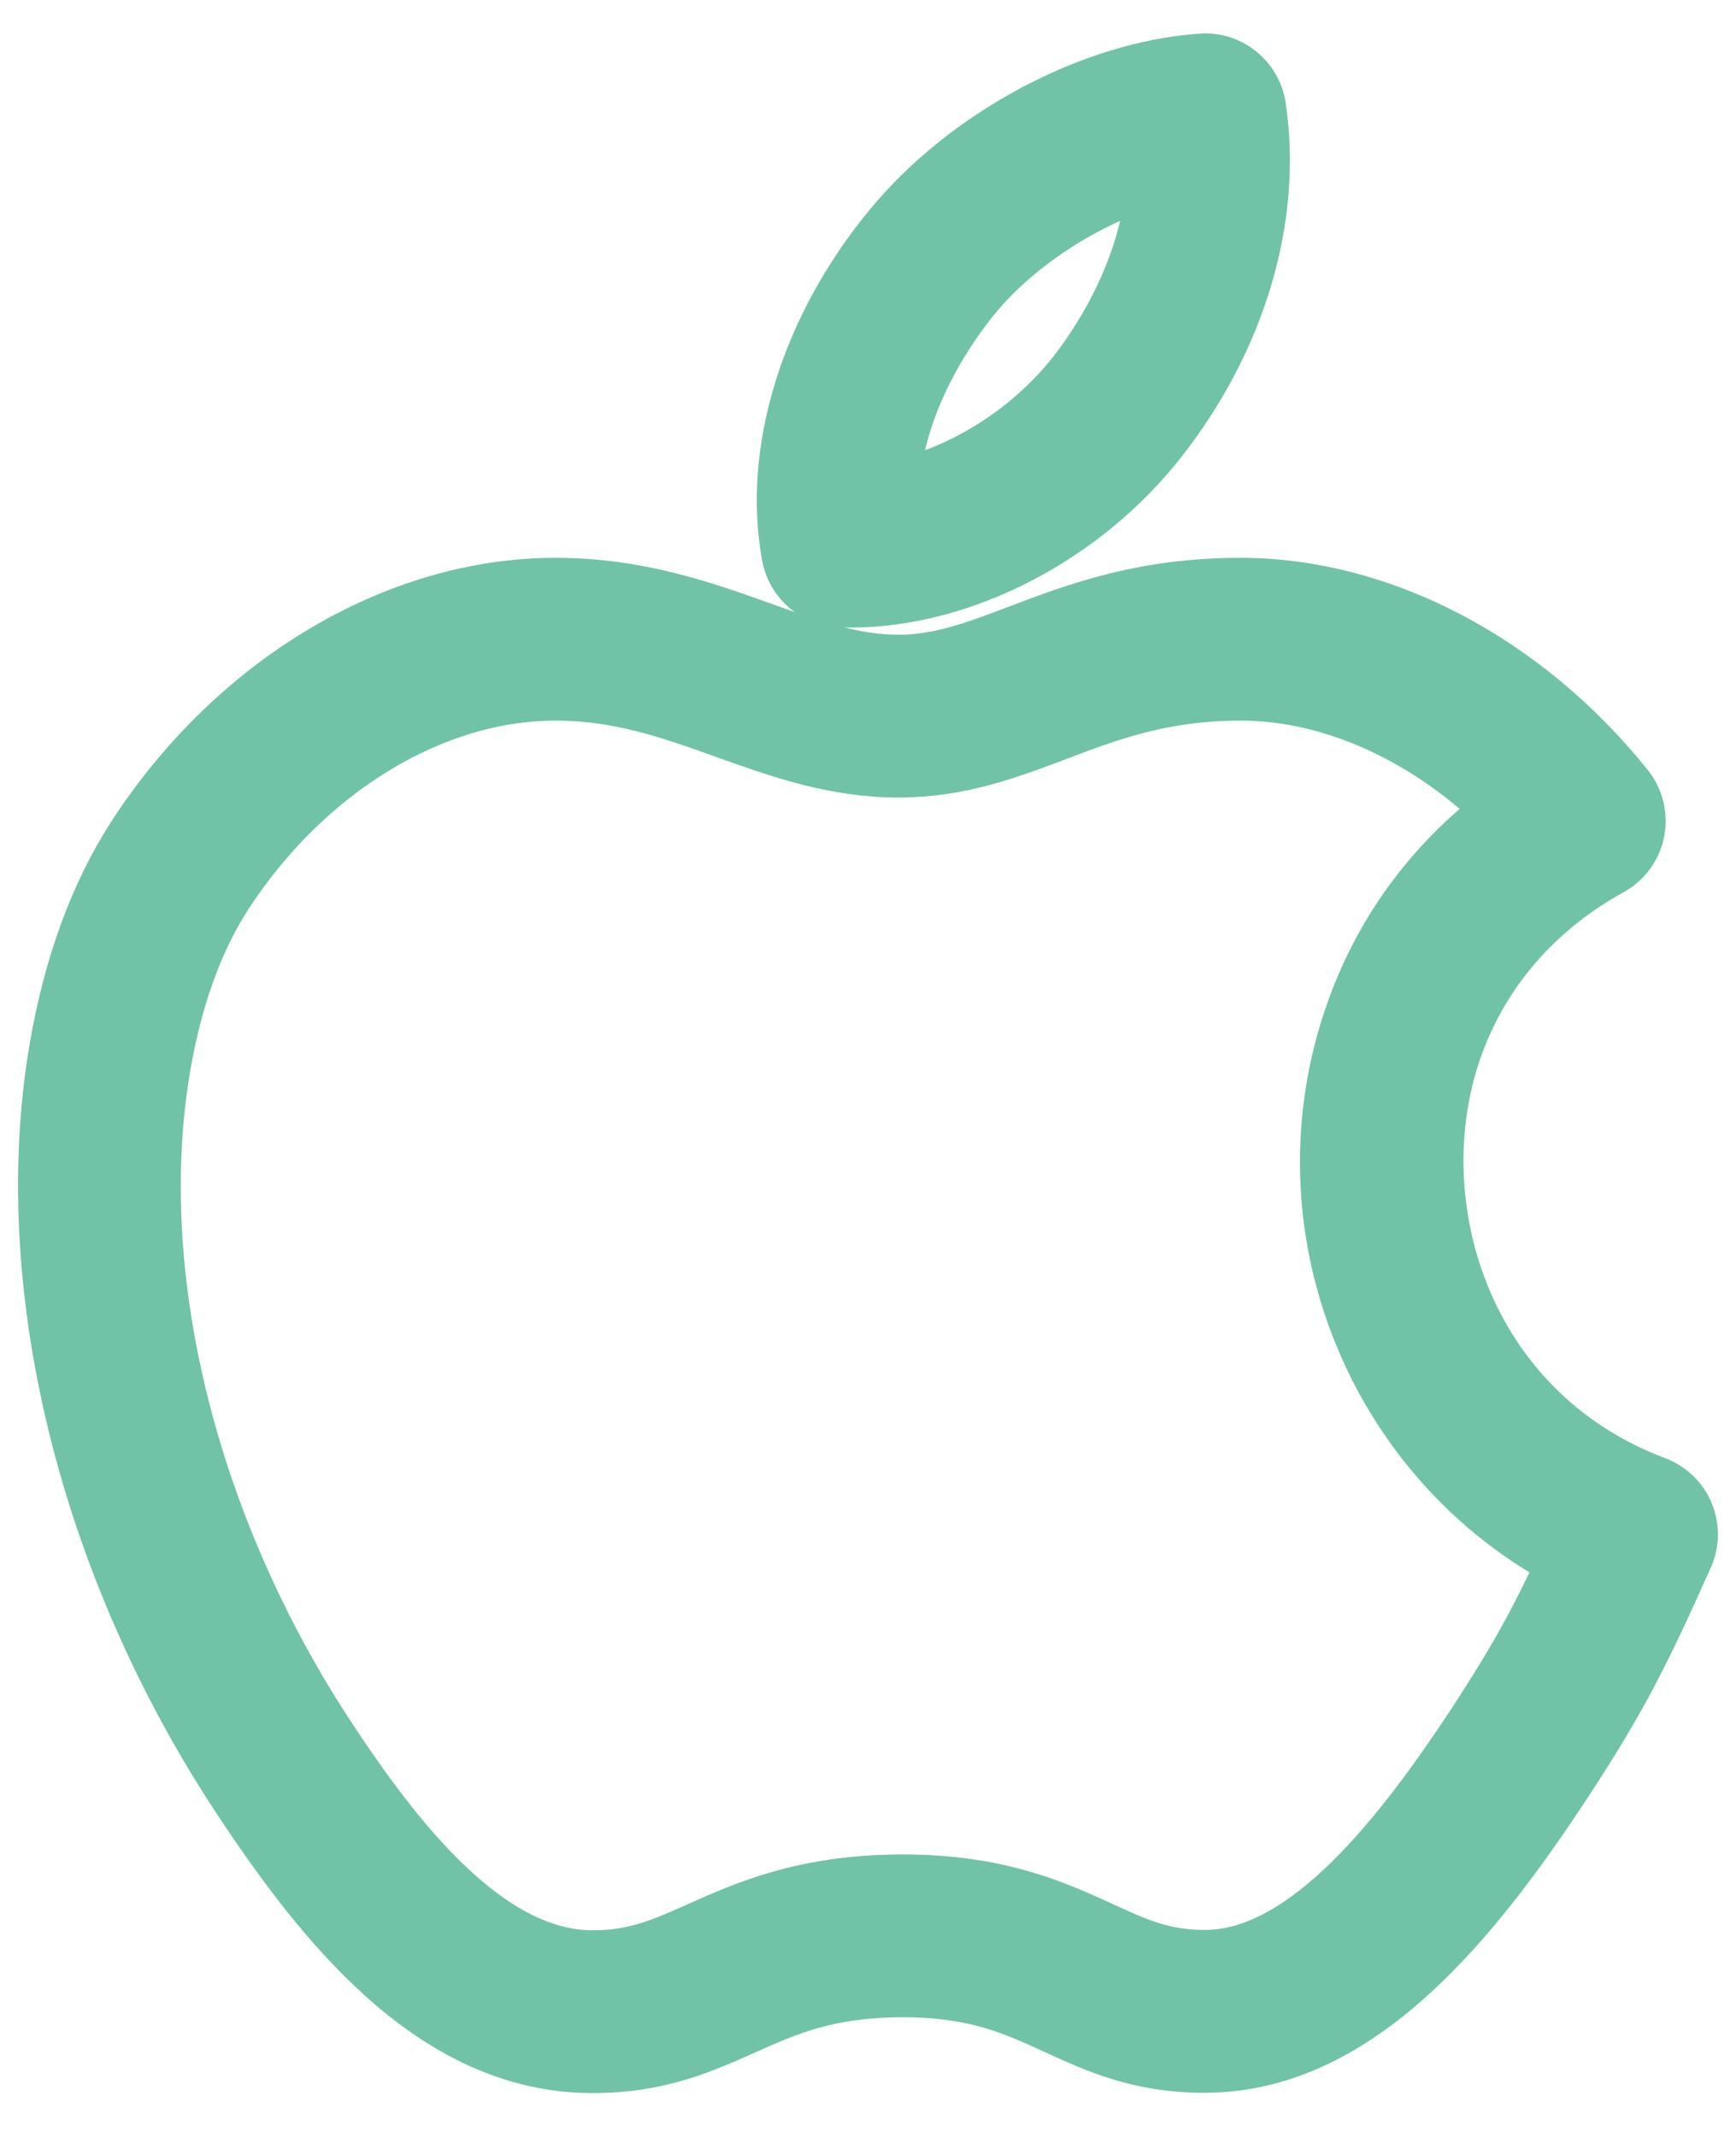 <svg width="26" height="32" viewBox="0 0 26 32" fill="none" xmlns="http://www.w3.org/2000/svg">
<path d="M12.592 8.896C12.639 8.897 12.686 8.898 12.732 8.898H12.733C14.39 8.898 16.188 7.964 17.313 6.518C18.475 5.028 19.003 3.24 18.761 1.614C18.706 1.242 18.373 0.975 18 1.002C16.366 1.116 14.517 2.109 13.399 3.473C12.182 4.955 11.624 6.762 11.907 8.307C11.968 8.64 12.254 8.885 12.592 8.896ZM14.511 4.385C15.204 3.54 16.327 2.841 17.38 2.561C17.329 3.992 16.552 5.155 16.179 5.635C15.453 6.568 14.336 7.239 13.27 7.415C13.291 5.992 14.199 4.765 14.511 4.385Z" fill="#70C3A7" stroke="#70C3A7"/>
<path d="M25.174 22.7C25.098 22.517 24.949 22.374 24.764 22.304C21.802 21.187 20.875 17.978 21.714 15.644C22.129 14.486 22.945 13.546 24.075 12.923C24.26 12.821 24.392 12.642 24.433 12.434C24.474 12.225 24.421 12.009 24.289 11.844C22.788 9.971 20.654 8.853 18.582 8.853C17.13 8.853 16.148 9.225 15.281 9.554C14.643 9.796 14.091 10.005 13.46 10.005C12.76 10.005 12.123 9.777 11.384 9.512C10.521 9.203 9.543 8.853 8.32 8.853C5.964 8.853 3.576 10.278 2.087 12.573C1.536 13.427 1.15 14.481 0.938 15.709C0.344 19.201 1.351 23.362 3.634 26.84C4.929 28.809 6.56 30.824 8.843 30.843L8.89 30.843C9.84 30.843 10.48 30.558 11.099 30.281C11.752 29.989 12.37 29.714 13.488 29.708L13.525 29.708C14.622 29.708 15.22 29.982 15.853 30.273C16.46 30.551 17.087 30.839 18.035 30.839L18.079 30.838C20.316 30.819 22.01 28.7 23.373 26.627C24.212 25.343 24.531 24.687 25.166 23.271C25.247 23.09 25.25 22.883 25.174 22.7ZM22.171 25.839C21.084 27.49 19.636 29.387 18.066 29.4L18.035 29.4C17.401 29.4 16.982 29.208 16.453 28.965C15.777 28.655 14.937 28.27 13.525 28.27L13.48 28.27C12.06 28.277 11.201 28.66 10.512 28.968C9.965 29.212 9.534 29.405 8.889 29.405L8.856 29.405C7.239 29.391 5.858 27.605 4.836 26.051C2.748 22.869 1.821 19.093 2.356 15.952C2.534 14.917 2.85 14.043 3.294 13.354C4.52 11.464 6.446 10.291 8.32 10.291C9.293 10.291 10.073 10.57 10.899 10.866C11.691 11.15 12.511 11.443 13.46 11.443C14.355 11.443 15.085 11.166 15.791 10.899C16.579 10.6 17.394 10.291 18.582 10.291C19.995 10.291 21.462 10.971 22.629 12.141C21.574 12.91 20.797 13.94 20.361 15.158C19.223 18.323 20.647 21.833 23.557 23.338C23.124 24.276 22.817 24.848 22.171 25.839Z" fill="#70C3A7" stroke="#70C3A7"/>
</svg>
